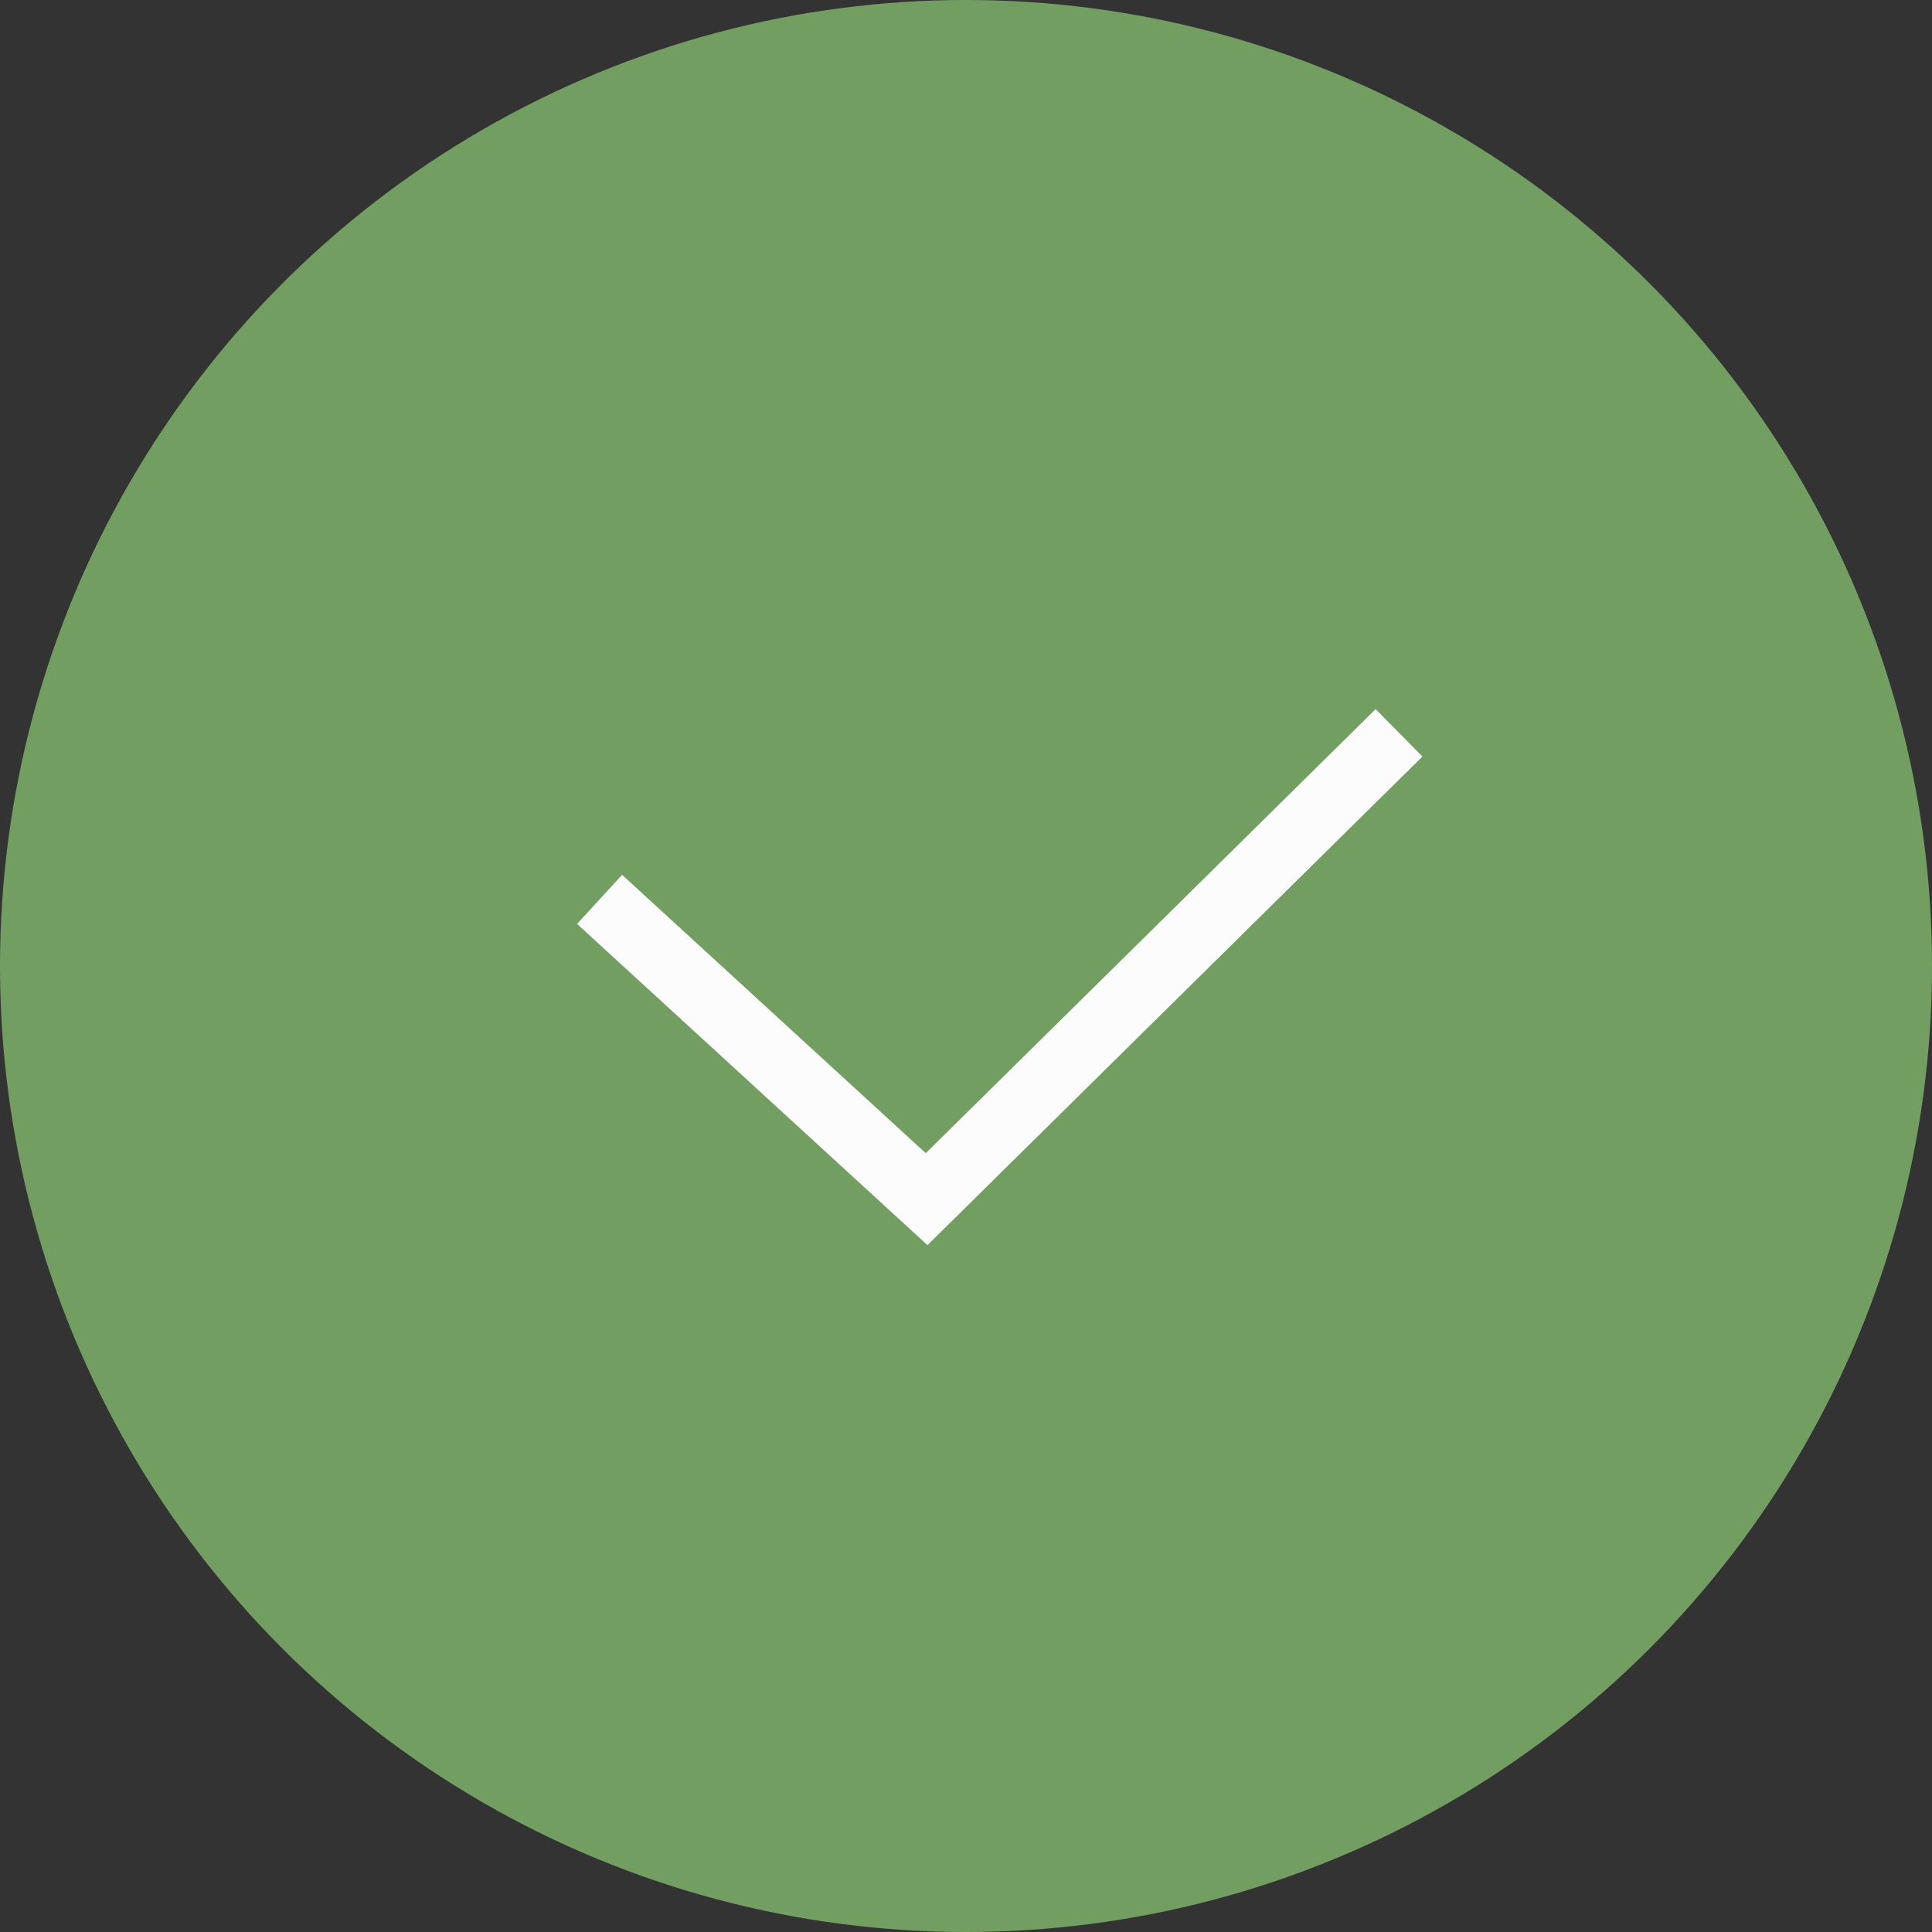 <?xml version="1.0" encoding="UTF-8"?> <svg xmlns="http://www.w3.org/2000/svg" width="58" height="58" viewBox="0 0 58 58" fill="none"><rect x="0" y="0" width="58" height="58" fill="#333333" stroke="none"/> <circle cx="29" cy="29" r="29" fill="#739E62"></circle> <path d="M18 27L27.818 36L42 22" stroke="#FCFCFC" stroke-width="2"></path> </svg> 